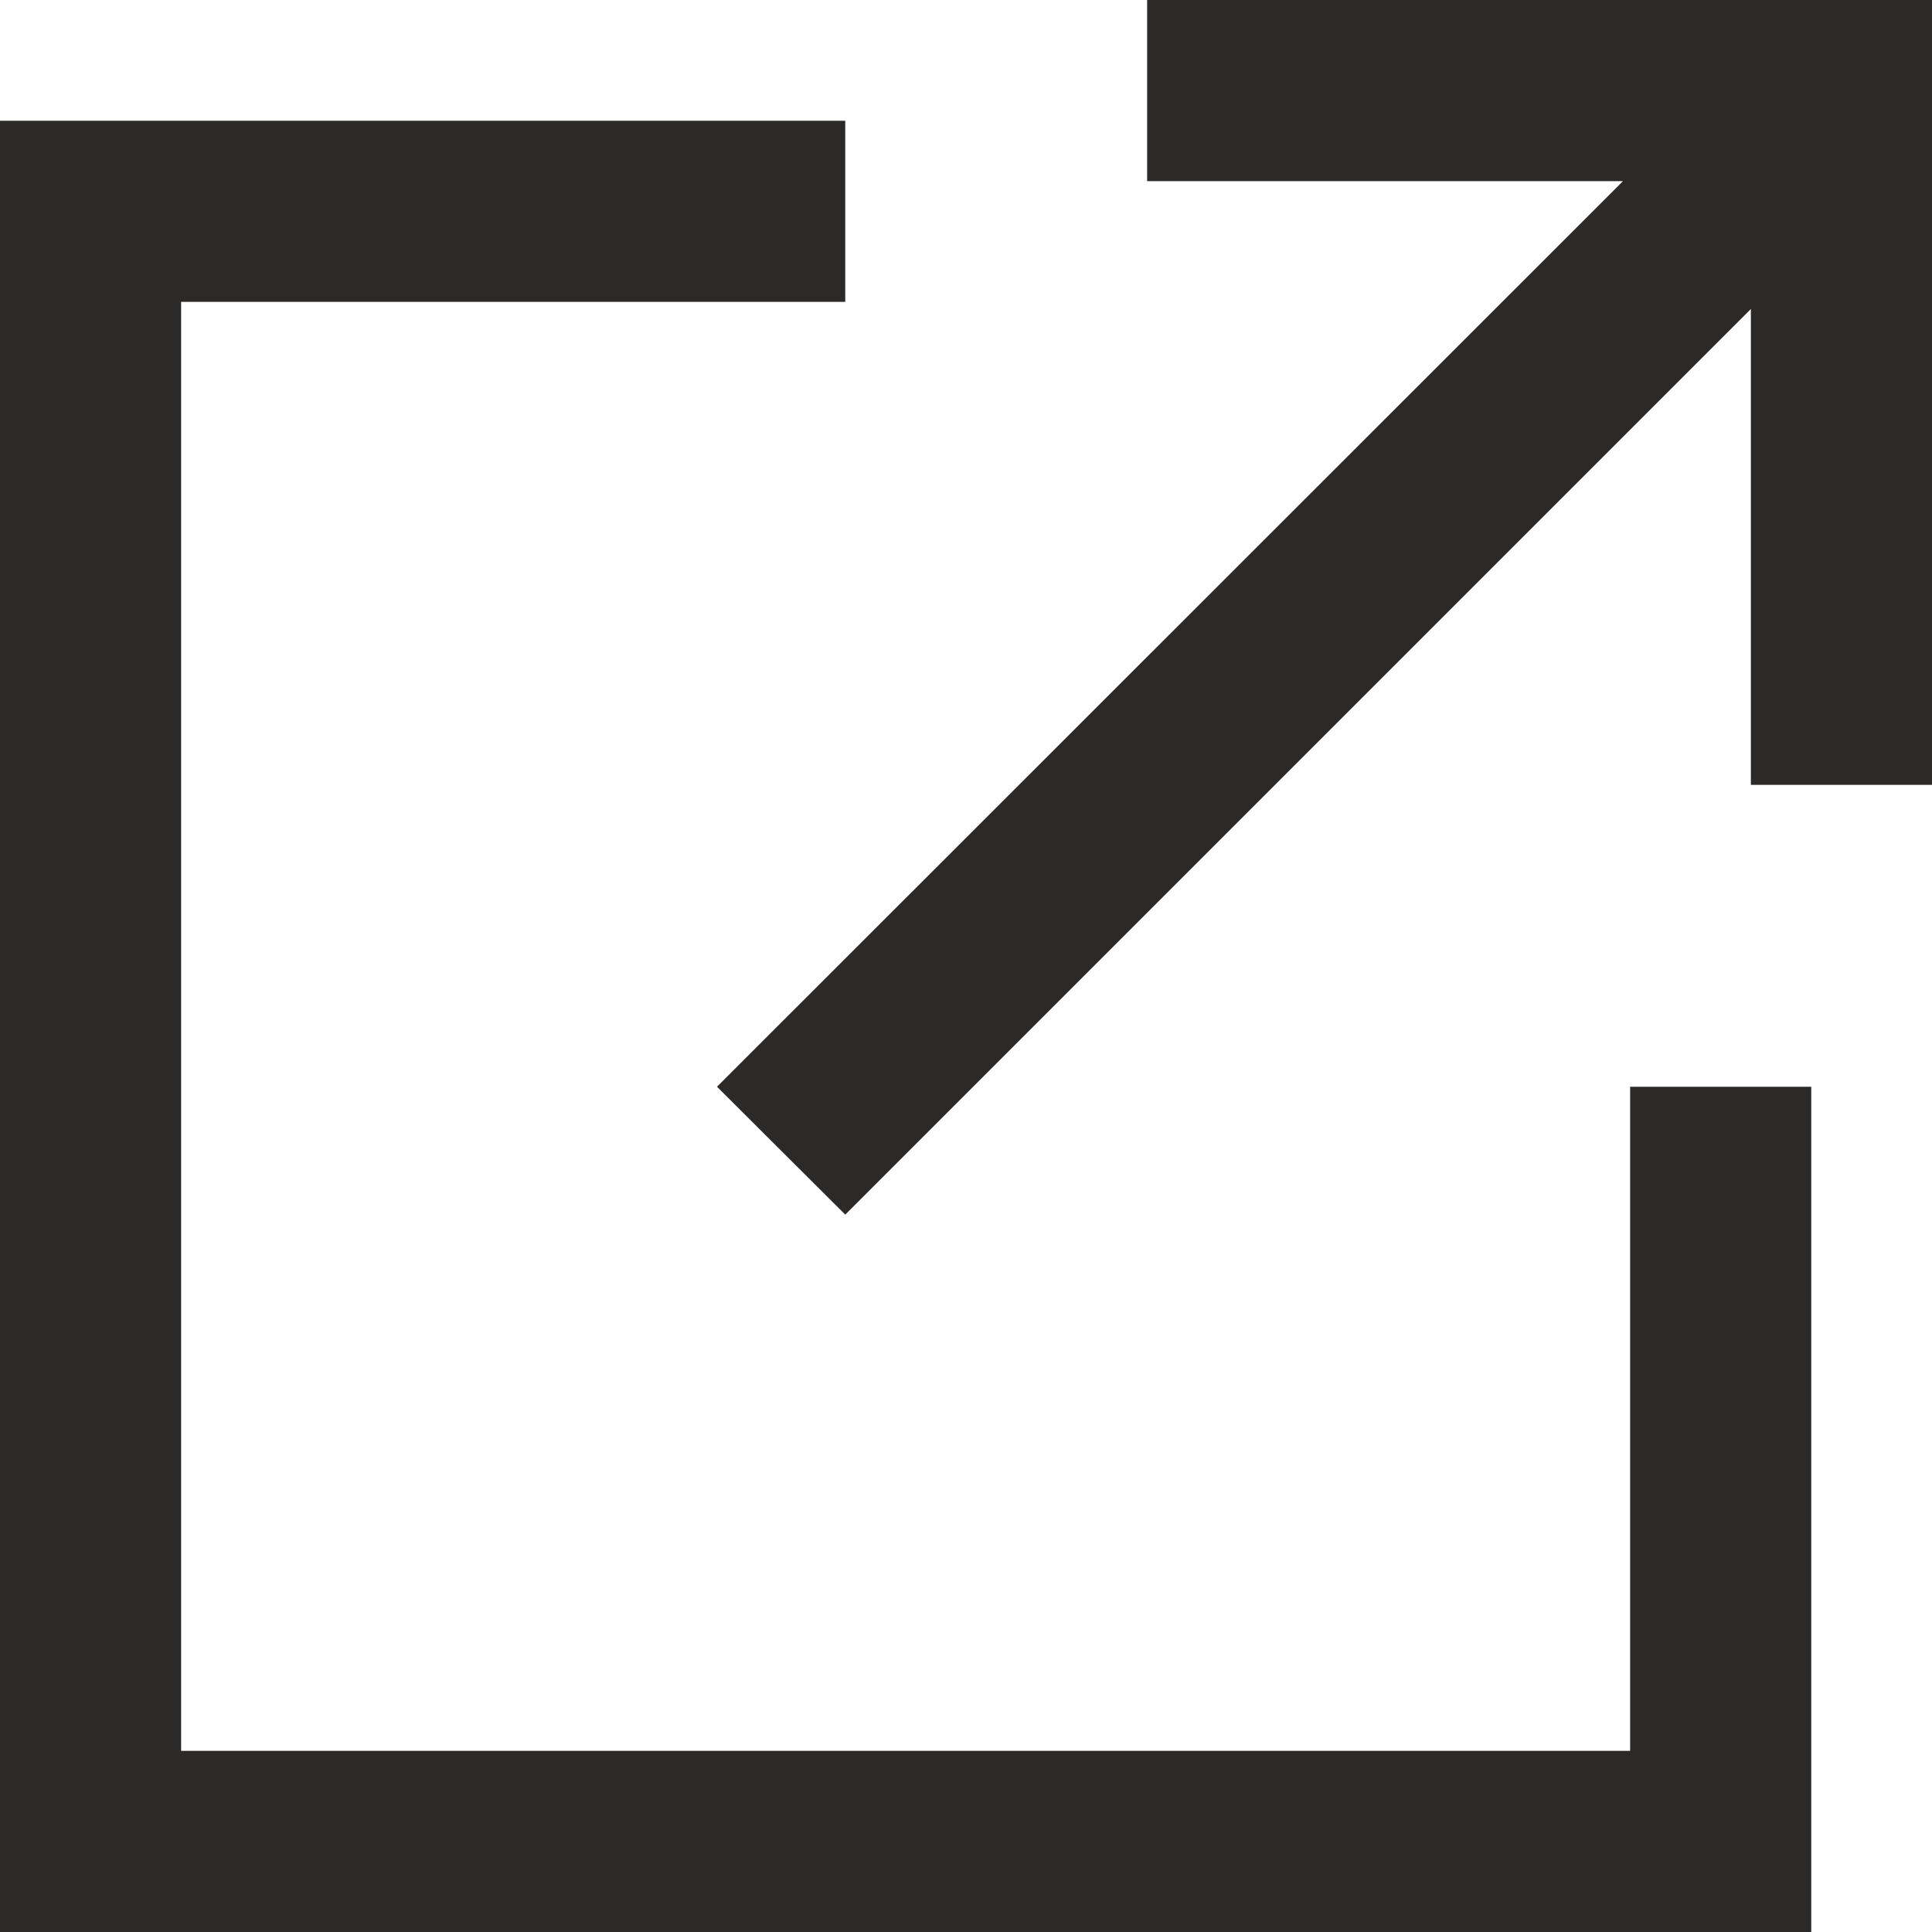 <svg width="16" height="16" viewBox="0 0 16 16" fill="none" xmlns="http://www.w3.org/2000/svg">
<path d="M10.25 0H9.5V1.5H10.25H13.441L6.469 8.469L5.938 9L7 10.059L7.531 9.528L14.5 2.559V5.75V6.5H16V5.75V0.75V0H15.25H10.25ZM0.75 1H0V1.75V15.25V16H0.75H14.25H15V15.25V9.75V9H13.5V9.75V14.5H1.5V2.5H6.25H7V1H6.25H0.75Z" fill="#2C2A29"/>
</svg>
